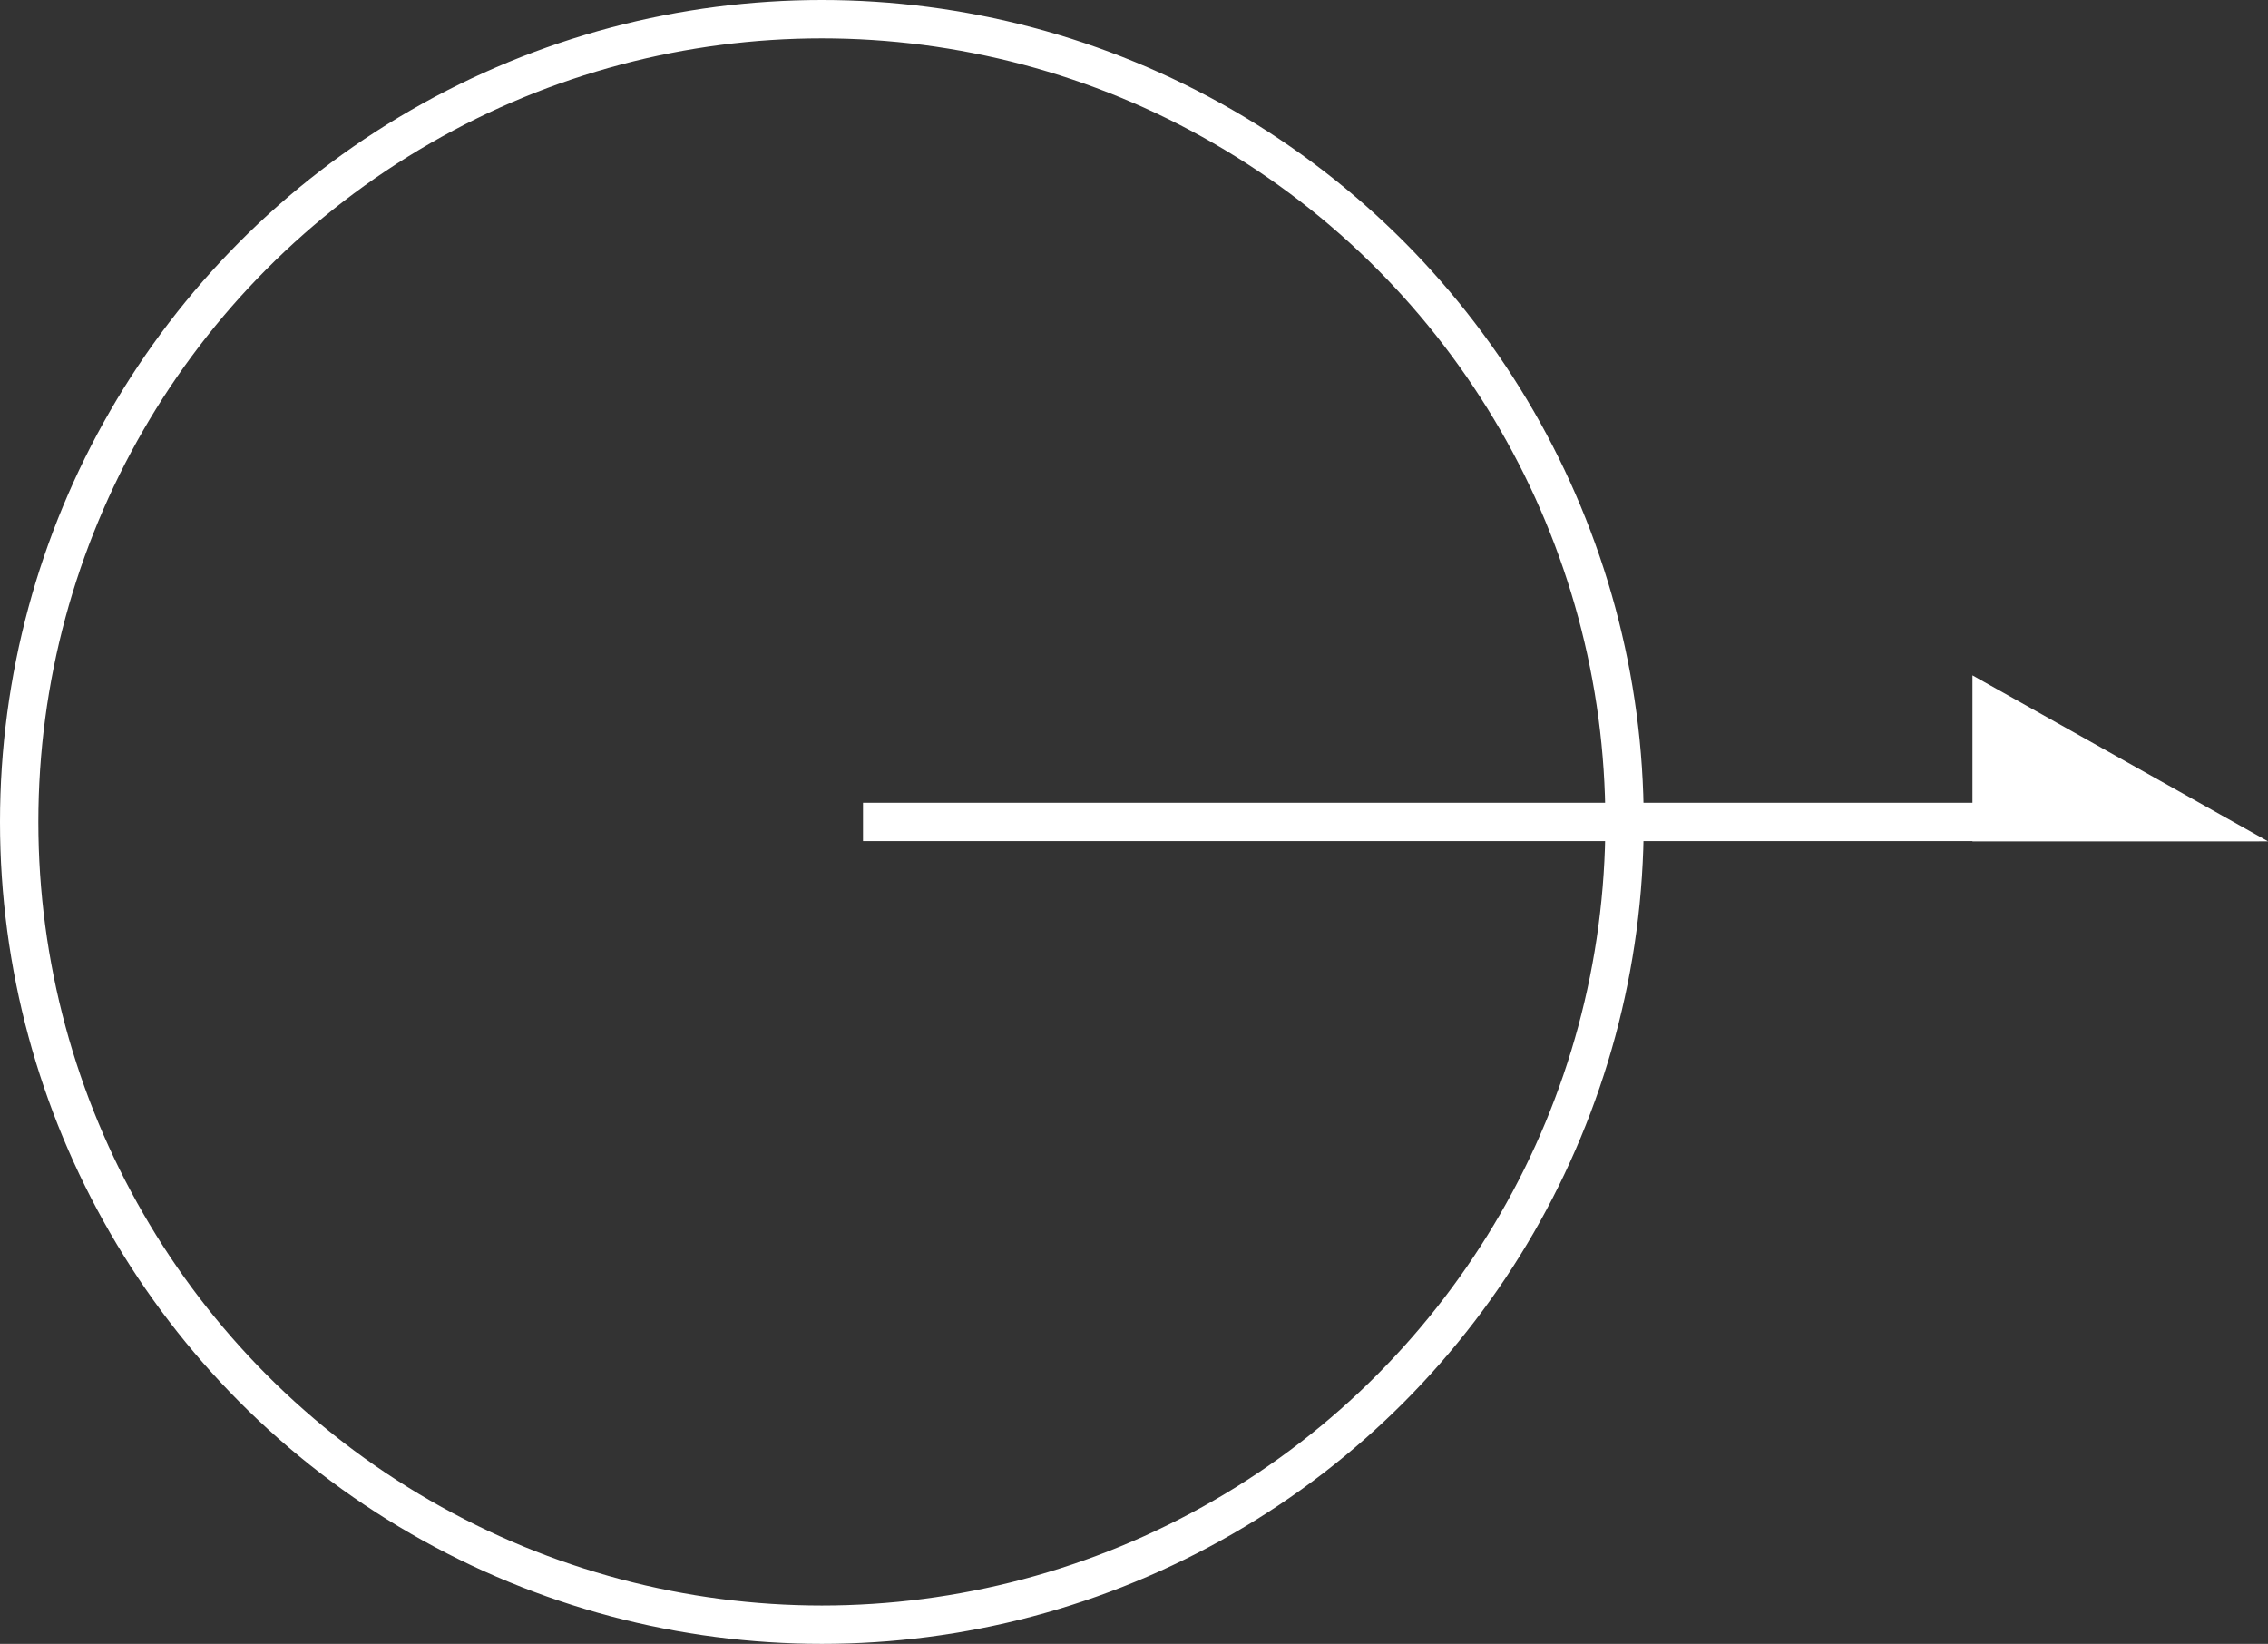 <svg xmlns="http://www.w3.org/2000/svg" width="41.394" height="30" viewBox="0 0 41.394 30">
  <rect x="0" y="0" width="41.394" height="30" fill="#333333" stroke="none"/>
  <g id="cirlce-arrow" transform="translate(-260.499 -4133.5)">
    <g id="グループ_14204" data-name="グループ 14204">
      <g id="楕円形_44" data-name="楕円形 44" transform="translate(260.499 4133.5)" fill="none" stroke="#fff" stroke-width="0.7">
        <circle cx="15" cy="15" r="15" stroke="none"/>
        <circle cx="15" cy="15" r="14.65" fill="none"/>
      </g>
      <path id="パス_30964" data-name="パス 30964" d="M-10621.688,4448.623h24.155l-3.669-2.084" transform="translate(10897.938 -300.123)" fill="none" stroke="#fff" stroke-width="0.7"/>
    </g>
    <path id="パス_30965" data-name="パス 30965" d="M0,3.961,5.394,6.99H0Z" transform="translate(296.499 4141.864)" fill="#fff"/>
  </g>
</svg>
